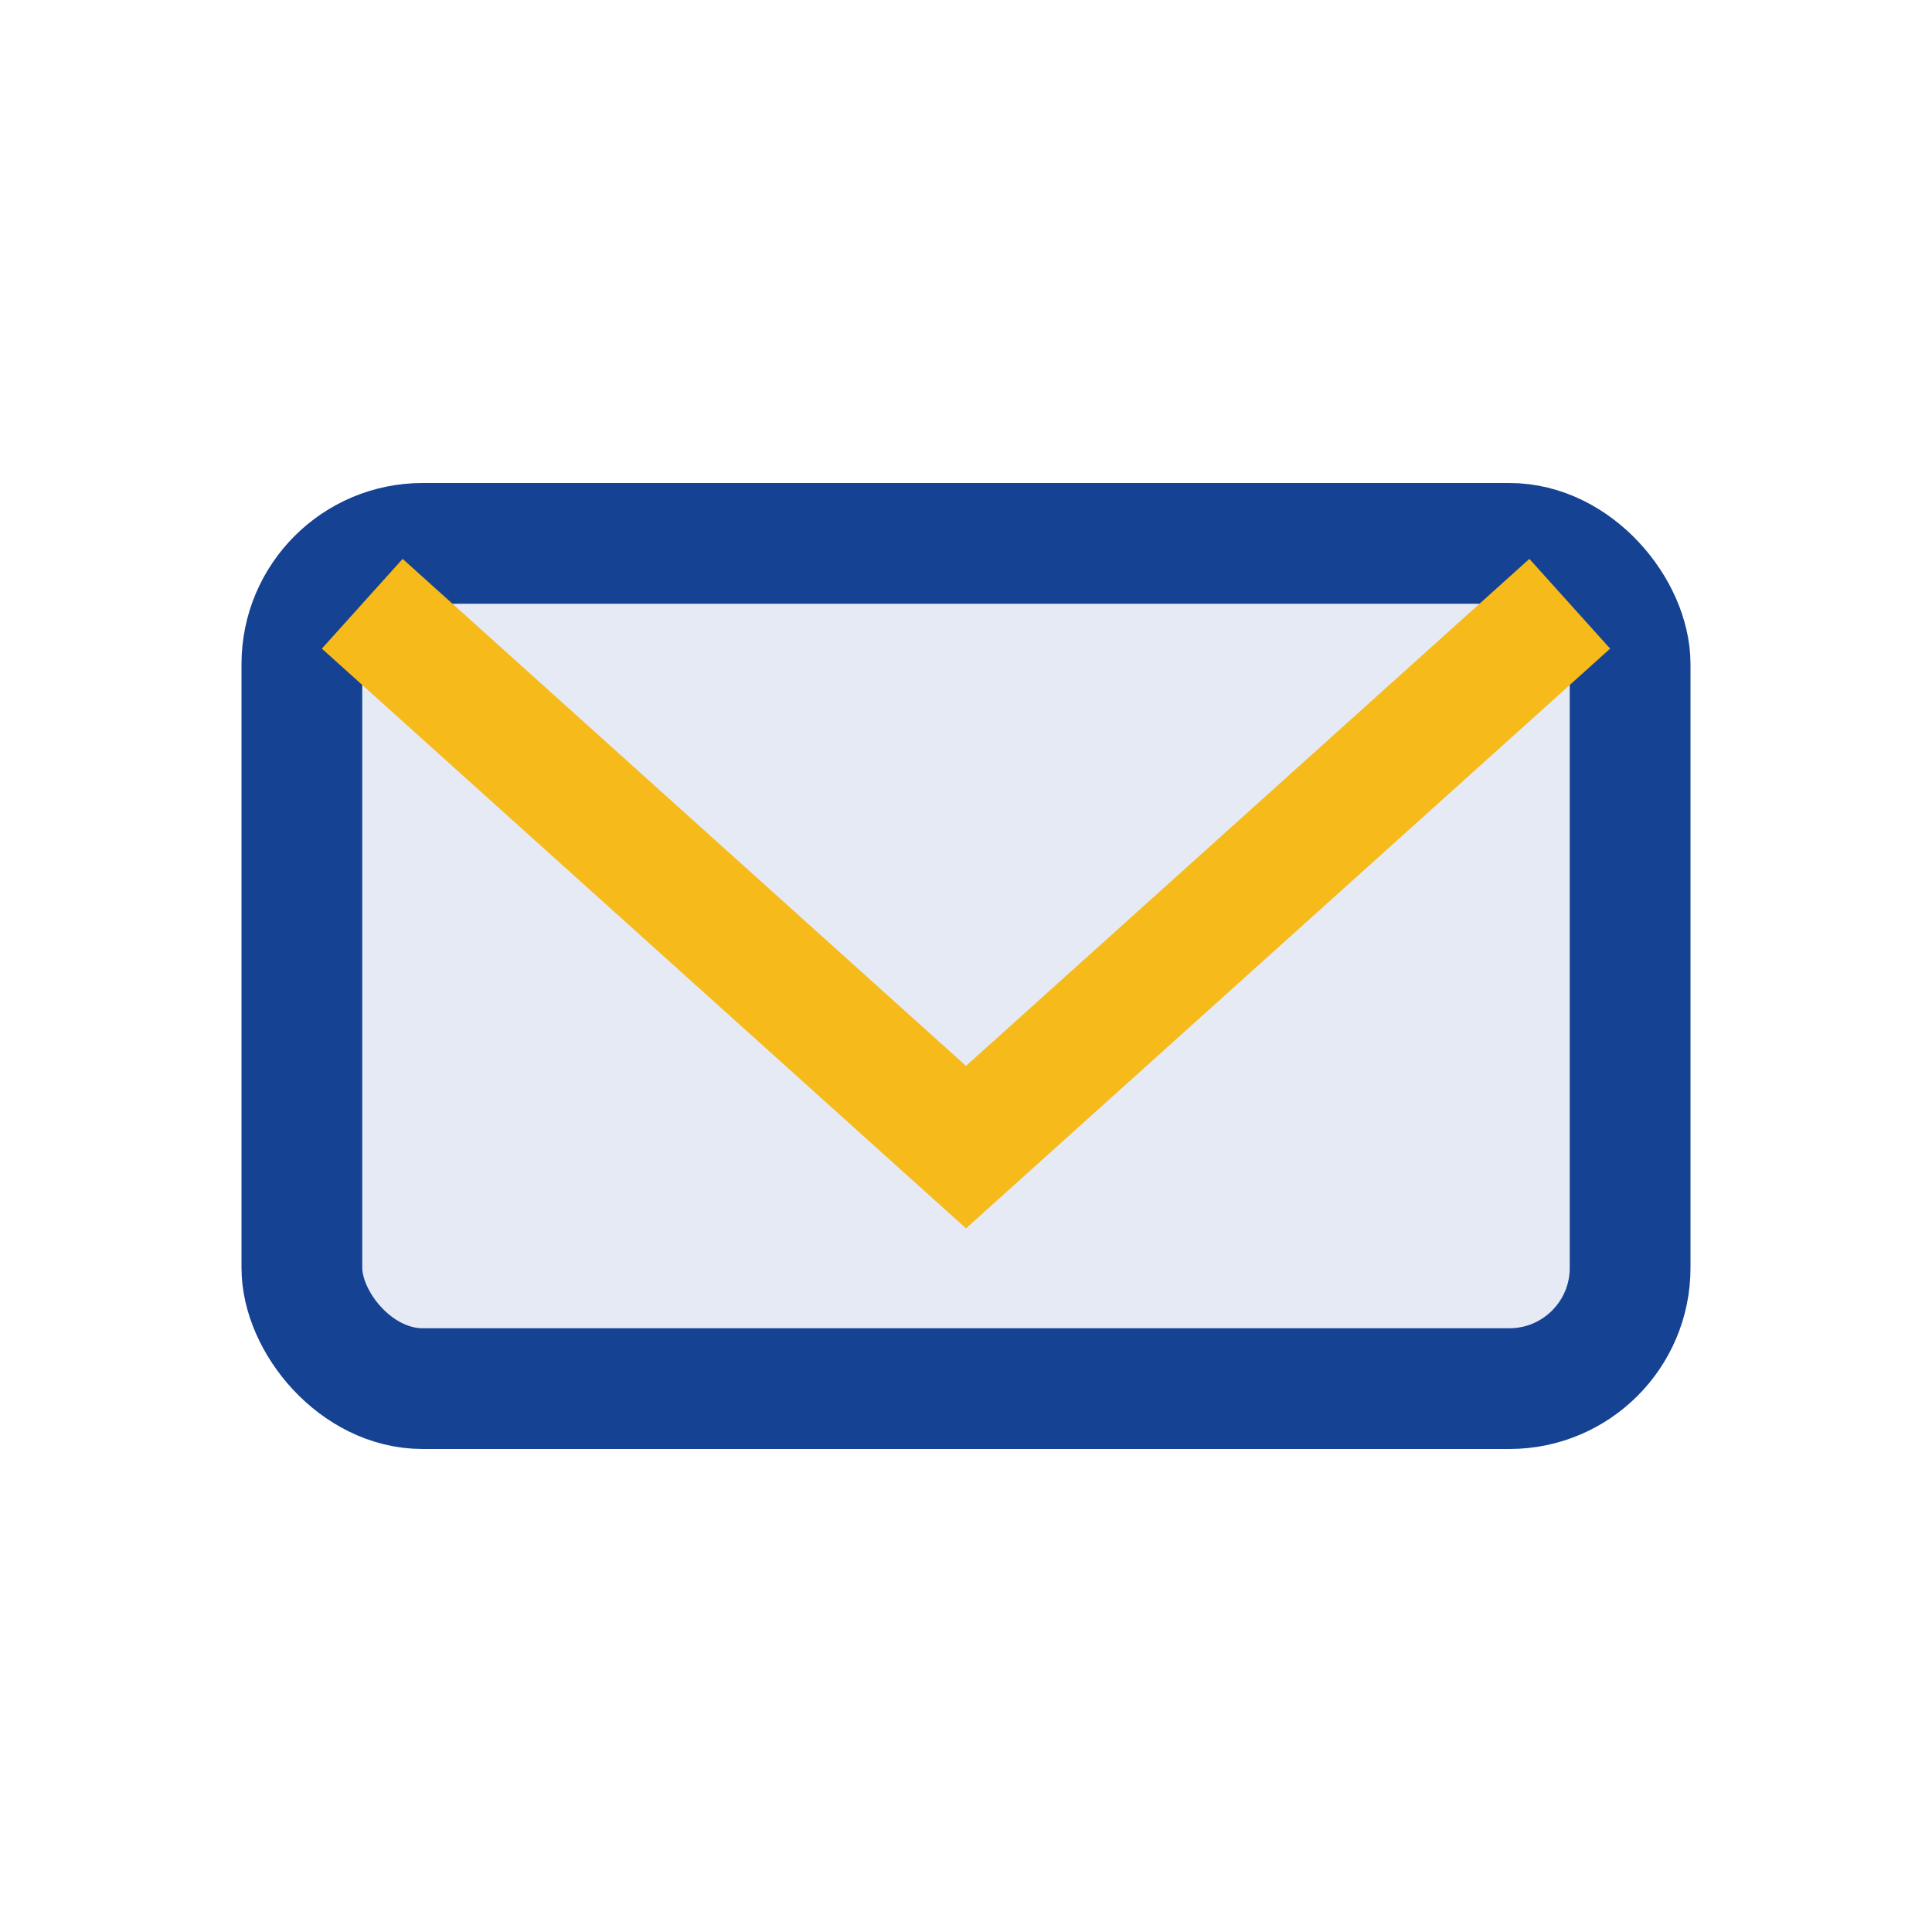 <?xml version="1.0" encoding="UTF-8"?>
<svg xmlns="http://www.w3.org/2000/svg" width="32" height="32" viewBox="0 0 32 32"><rect x="5" y="9" width="22" height="14" rx="2" fill="#E5EAF4" stroke="#154293" stroke-width="2"/><polyline points="6,10 16,19 26,10" fill="none" stroke="#F6BA1B" stroke-width="2"/></svg>